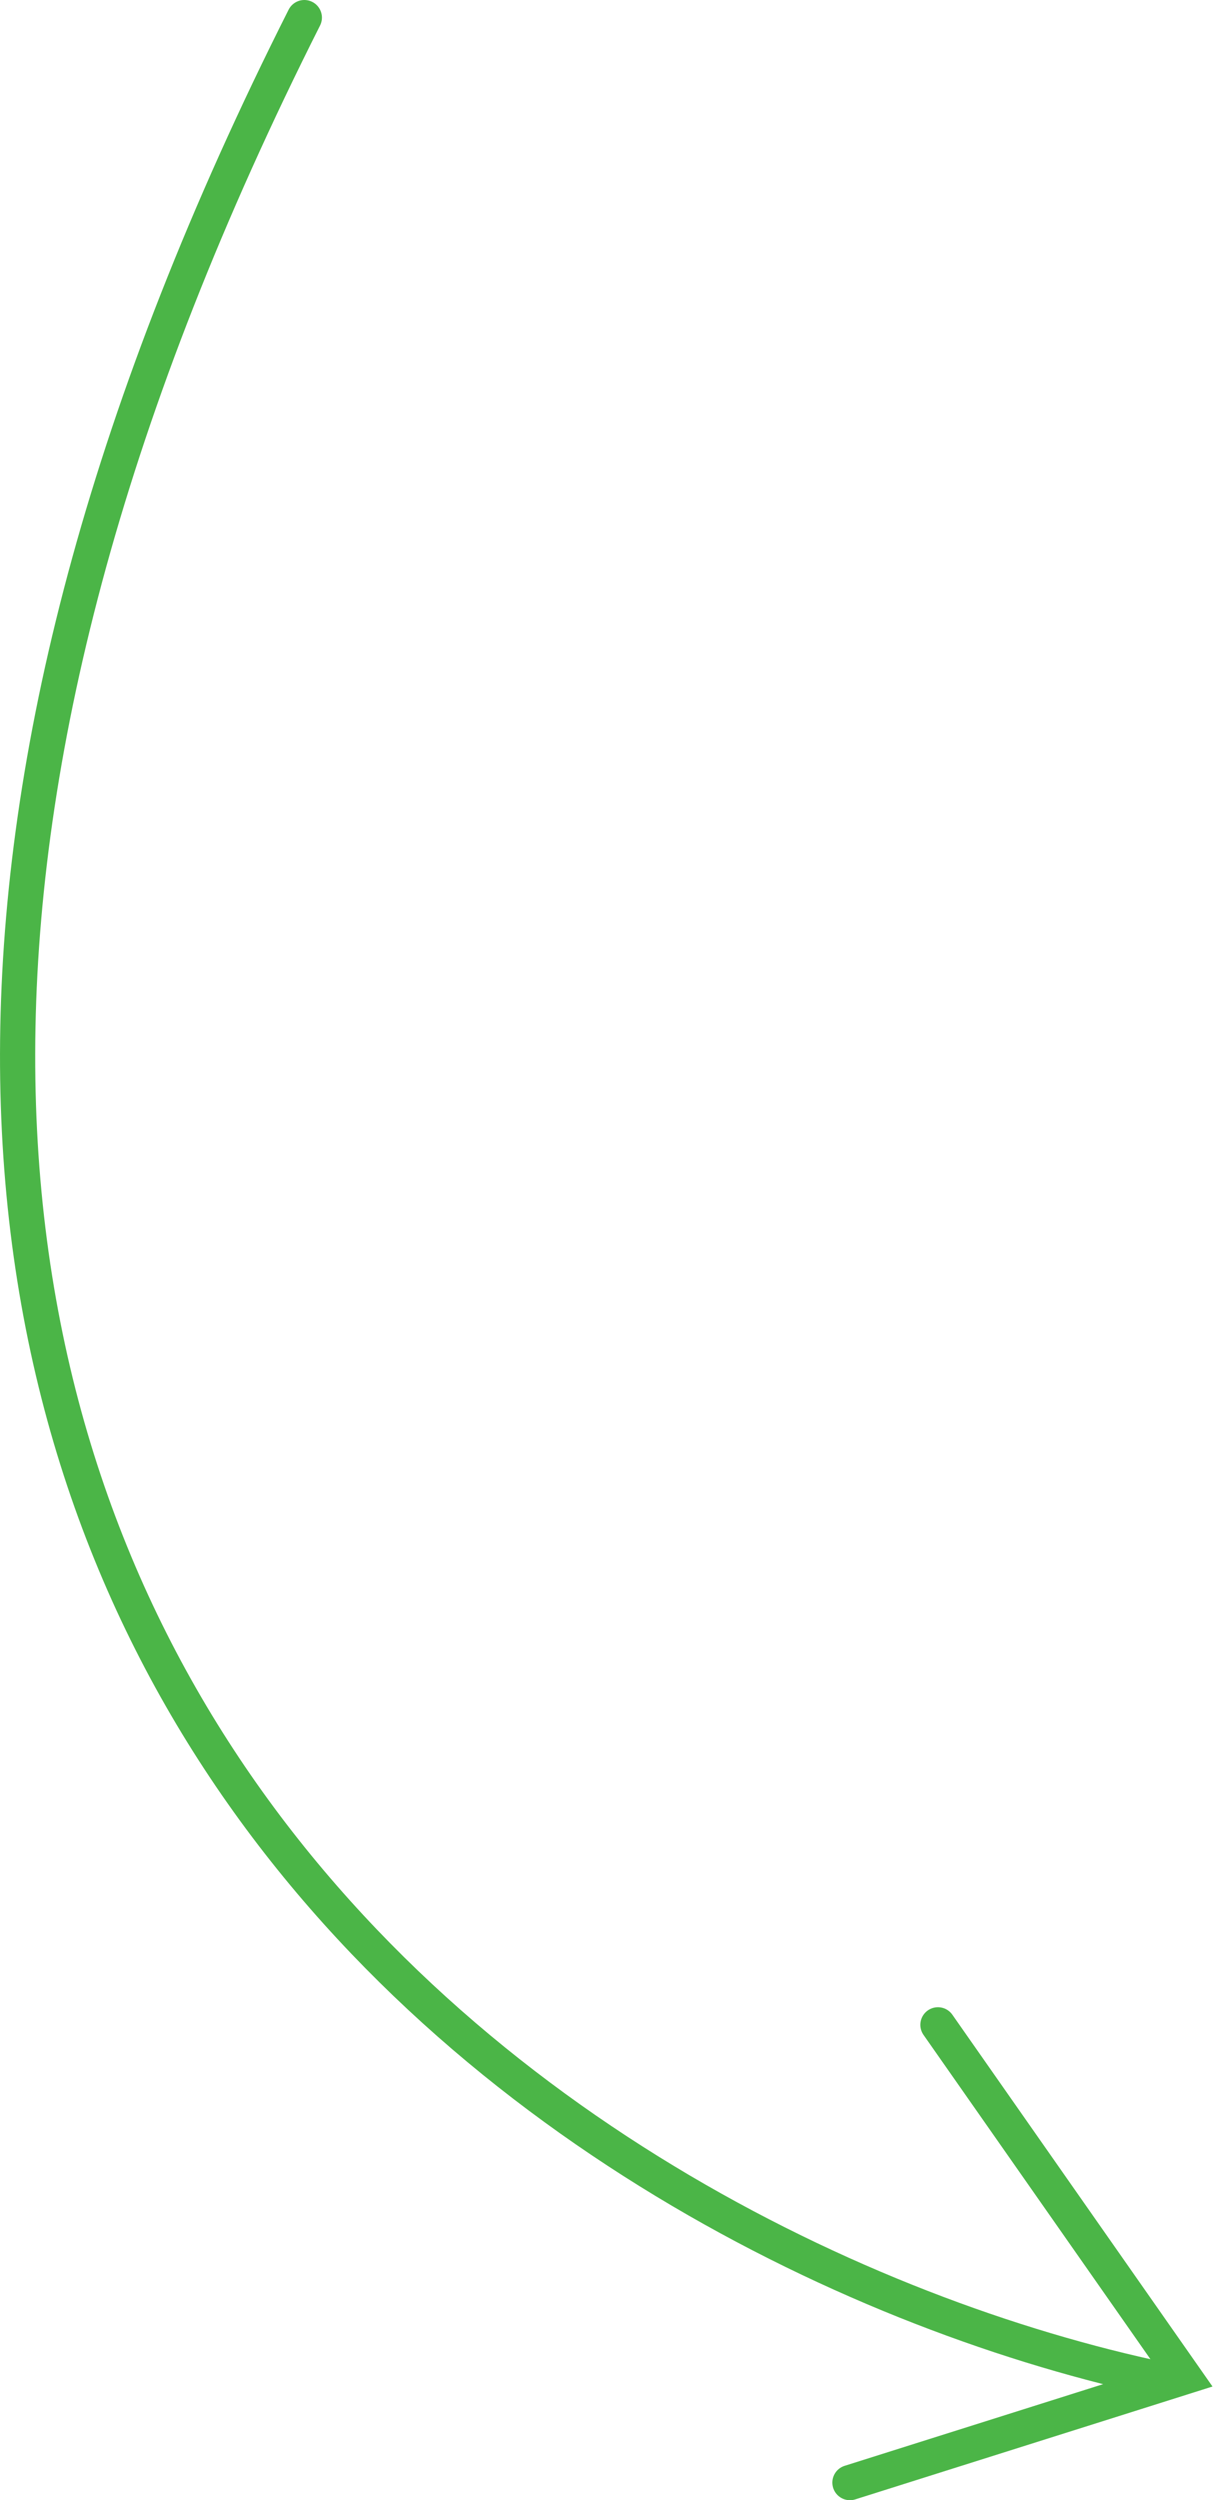 <svg width="35" height="71" viewBox="0 0 35 71" fill="none" xmlns="http://www.w3.org/2000/svg">
<path d="M32.646 67.5C15.312 63.667 -13.754 44.9 8.646 0.5M26.646 57.5L33.646 67.5L24.146 70.5" stroke="#4BB547" stroke-linecap="round"/>
</svg>
